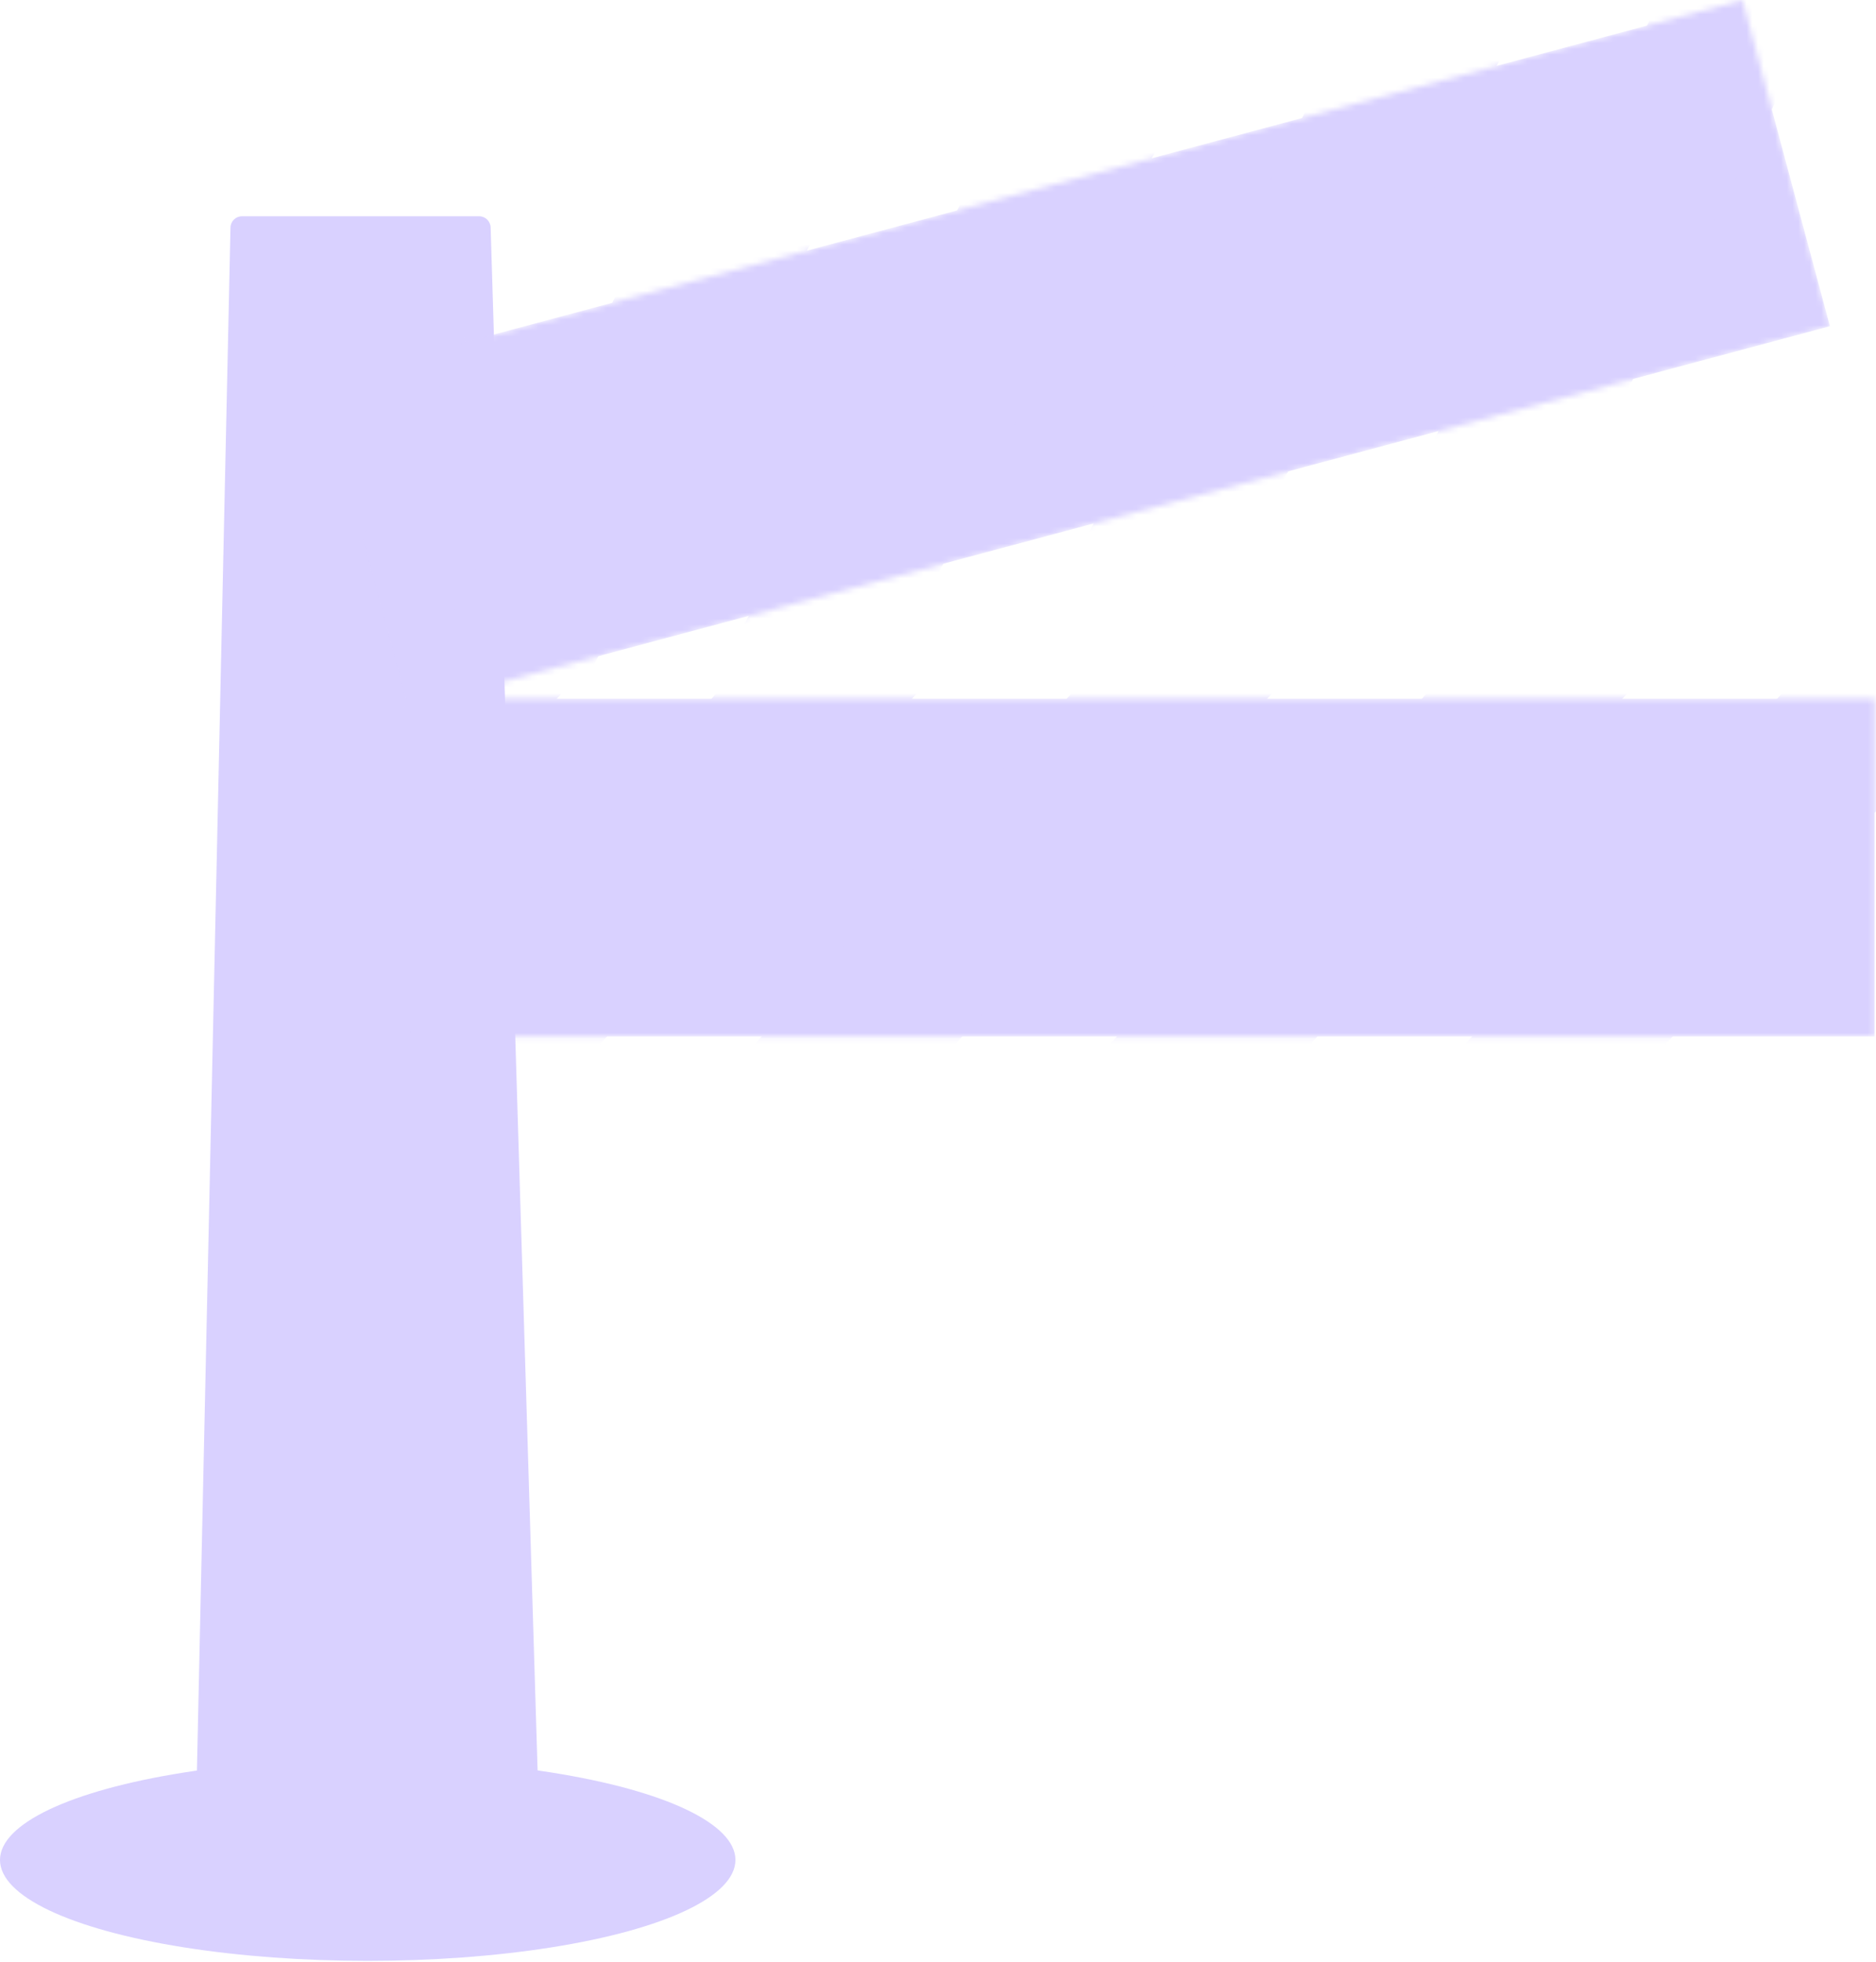 <svg width="326" height="341" viewBox="0 0 326 341" fill="none" xmlns="http://www.w3.org/2000/svg">
<ellipse cx="63.9" cy="323.258" rx="63.9" ry="17.541" fill="#D9D1FF"/>
<path d="M40.051 39.545C40.075 38.458 40.963 37.588 42.051 37.588H83.26C84.341 37.588 85.226 38.447 85.259 39.528L93.97 325.765H33.829L40.051 39.545Z" fill="#D9D1FF"/>
<mask id="mask0_196_5737" style="mask-type:alpha" maskUnits="userSpaceOnUse" x="55" y="0" width="263" height="123">
<rect x="55.747" y="66.198" width="255.769" height="58.699" transform="rotate(-15 55.747 66.198)" fill="#D9D1FF"/>
</mask>
<g mask="url(#mask0_196_5737)">
<rect x="55.747" y="66.198" width="255.769" height="58.699" transform="rotate(-15 55.747 66.198)" fill="#D9D1FF"/>
<rect width="308.836" height="28.077" transform="matrix(0.457 -0.889 0.646 0.764 201.124 169.948)" fill="#D9D1FF"/>
<rect width="308.836" height="28.077" transform="matrix(0.457 -0.889 0.646 0.764 147.9 172.945)" fill="#D9D1FF"/>
<rect width="308.836" height="28.077" transform="matrix(0.457 -0.889 0.646 0.764 94.677 175.94)" fill="#D9D1FF"/>
<rect width="308.836" height="28.077" transform="matrix(0.457 -0.889 0.646 0.764 41.453 178.938)" fill="#D9D1FF"/>
<rect width="308.836" height="28.077" transform="matrix(0.457 -0.889 0.646 0.764 -11.771 181.931)" fill="#D9D1FF"/>
</g>
<mask id="mask1_196_5737" style="mask-type:alpha" maskUnits="userSpaceOnUse" x="71" y="121" width="255" height="60">
<rect x="71.401" y="121.445" width="254.364" height="58.699" fill="#D9D1FF"/>
</mask>
<g mask="url(#mask1_196_5737)">
<rect x="71.401" y="121.445" width="254.364" height="58.699" fill="#D9D1FF"/>
<rect width="308.071" height="28.049" transform="matrix(0.67 -0.742 0.424 0.906 184.347 259.286)" fill="#D9D1FF"/>
<rect width="308.071" height="28.049" transform="matrix(0.67 -0.742 0.424 0.906 132.448 248.405)" fill="#D9D1FF"/>
<rect width="308.071" height="28.049" transform="matrix(0.67 -0.742 0.424 0.906 80.549 237.523)" fill="#D9D1FF"/>
<rect width="308.071" height="28.049" transform="matrix(0.67 -0.742 0.424 0.906 28.651 226.643)" fill="#D9D1FF"/>
<rect width="308.071" height="28.049" transform="matrix(0.67 -0.742 0.424 0.906 -23.248 215.762)" fill="#D9D1FF"/>
</g>
</svg>
